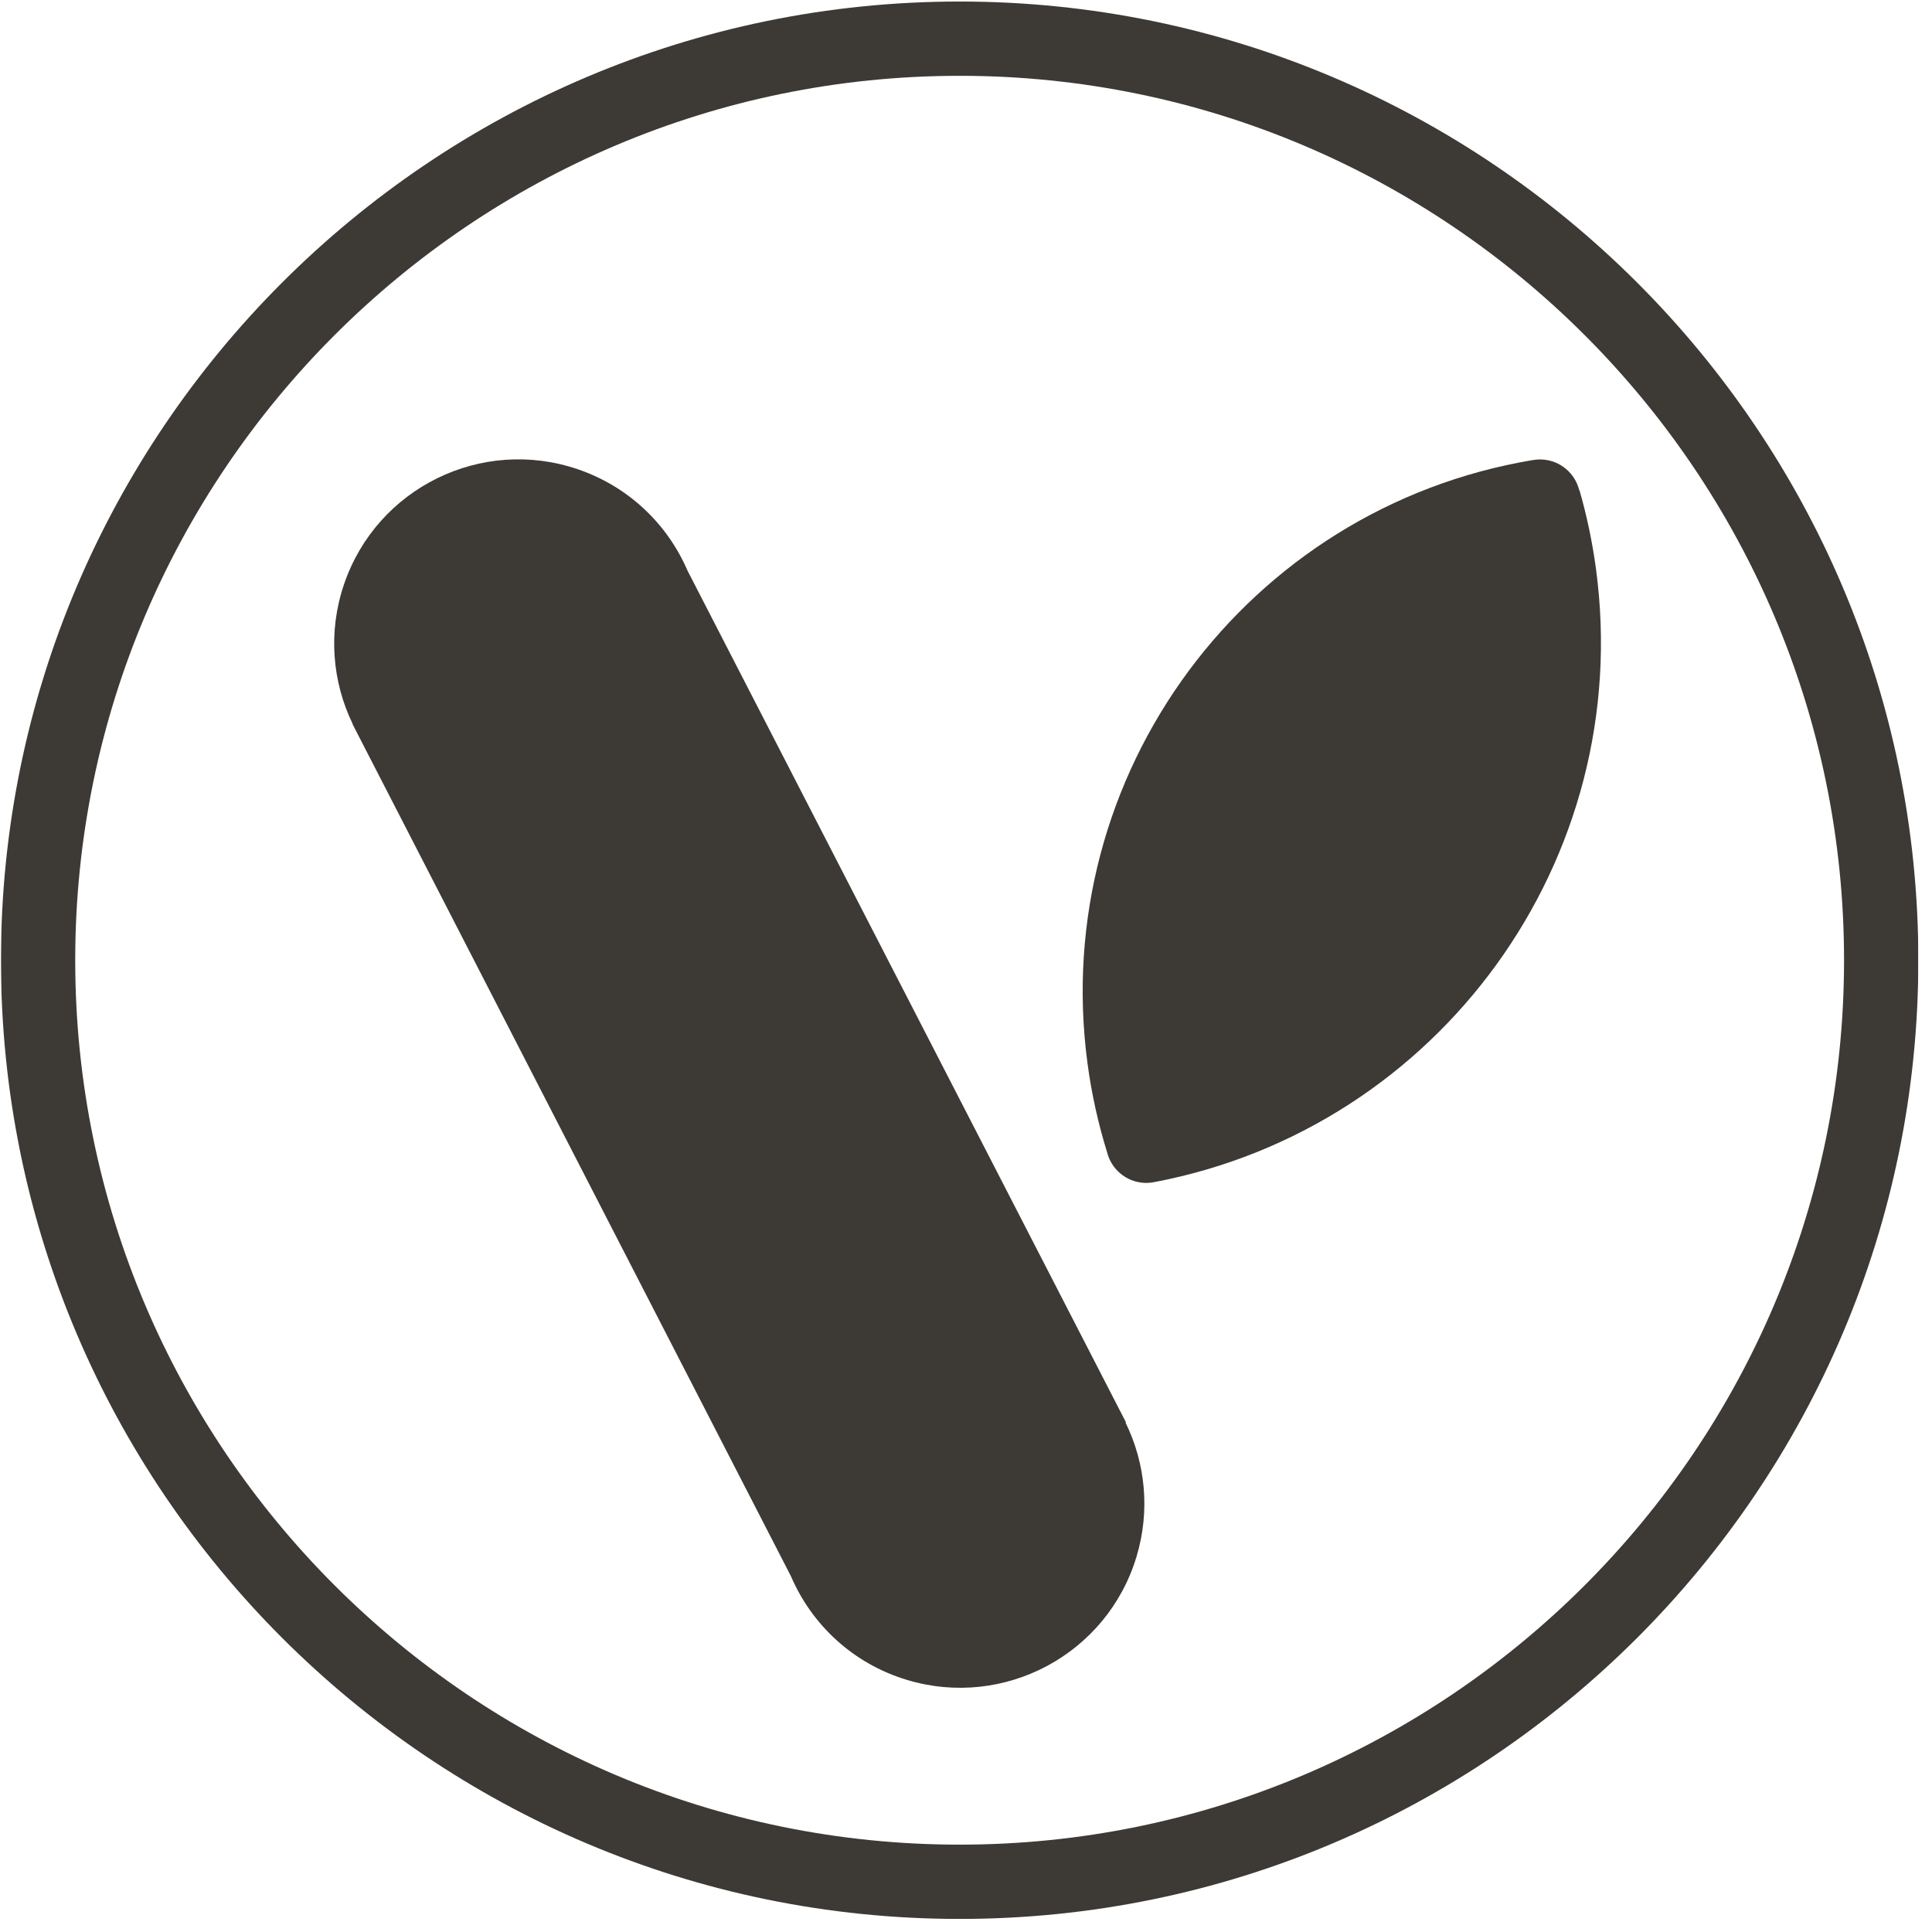 <svg width="138" height="138" viewBox="0 0 138 138" fill="none" xmlns="http://www.w3.org/2000/svg">
<g clip-path="url(#clip0_1118_950)">
<mask id="mask0_1118_950" style="mask-type:luminance" maskUnits="userSpaceOnUse" x="-209" y="-405" width="902" height="692">
<path d="M-208.367 -404.505H692.105V286.929H-208.367V-404.505Z" fill="white"/>
</mask>
<g mask="url(#mask0_1118_950)">
<path d="M114.002 40.66C113.742 38.72 113.343 36.832 112.818 35.006L112.805 35.028C112.514 33.818 111.458 32.891 110.152 32.822C109.916 32.809 109.685 32.828 109.463 32.87L109.466 32.865C89.064 36.285 74.913 55.309 77.68 75.966C77.973 78.15 78.445 80.266 79.078 82.303C79.375 83.503 80.427 84.421 81.726 84.49C81.979 84.503 82.225 84.48 82.463 84.431L82.461 84.434C102.793 80.568 116.784 61.424 114.002 40.66Z" fill="#3D3935"/>
</g>
<mask id="mask1_1118_950" style="mask-type:luminance" maskUnits="userSpaceOnUse" x="-209" y="-405" width="902" height="692">
<path d="M-208.367 -404.505H692.105V286.929H-208.367V-404.505Z" fill="white"/>
</mask>
<g mask="url(#mask1_1118_950)">
<path d="M80.429 101.601L49.111 40.765C47.691 37.474 44.941 34.771 41.281 33.521C34.406 31.171 26.927 34.842 24.579 41.717C23.412 45.134 23.732 48.699 25.192 51.71L25.178 51.716L56.49 112.576C57.969 116.027 60.906 118.825 64.783 119.993C71.74 122.091 79.08 118.153 81.178 111.196C82.175 107.888 81.806 104.493 80.397 101.617L80.429 101.601Z" fill="#3D3935"/>
</g>
<mask id="mask2_1118_950" style="mask-type:luminance" maskUnits="userSpaceOnUse" x="-209" y="-405" width="902" height="692">
<path d="M-208.367 -404.505H692.105V286.929H-208.367V-404.505Z" fill="white"/>
</mask>
<g mask="url(#mask2_1118_950)">
<path d="M68.546 131.76C33.712 131.76 5.373 103.421 5.373 68.588C5.373 33.755 33.712 5.415 68.546 5.415C103.379 5.415 131.718 33.755 131.718 68.588C131.718 103.421 103.379 131.76 68.546 131.76ZM68.546 0.109C30.786 0.109 0.067 30.829 0.067 68.588C0.067 106.347 30.786 137.067 68.546 137.067C106.305 137.067 137.024 106.347 137.024 68.588C137.024 30.829 106.305 0.109 68.546 0.109Z" fill="#3D3935"/>
</g>
</g>
<defs>
<clipPath id="clip0_1118_950">
<rect width="136.957" height="136.957" fill="white" transform="translate(0.067 0.109)"/>
</clipPath>
</defs>
</svg>
